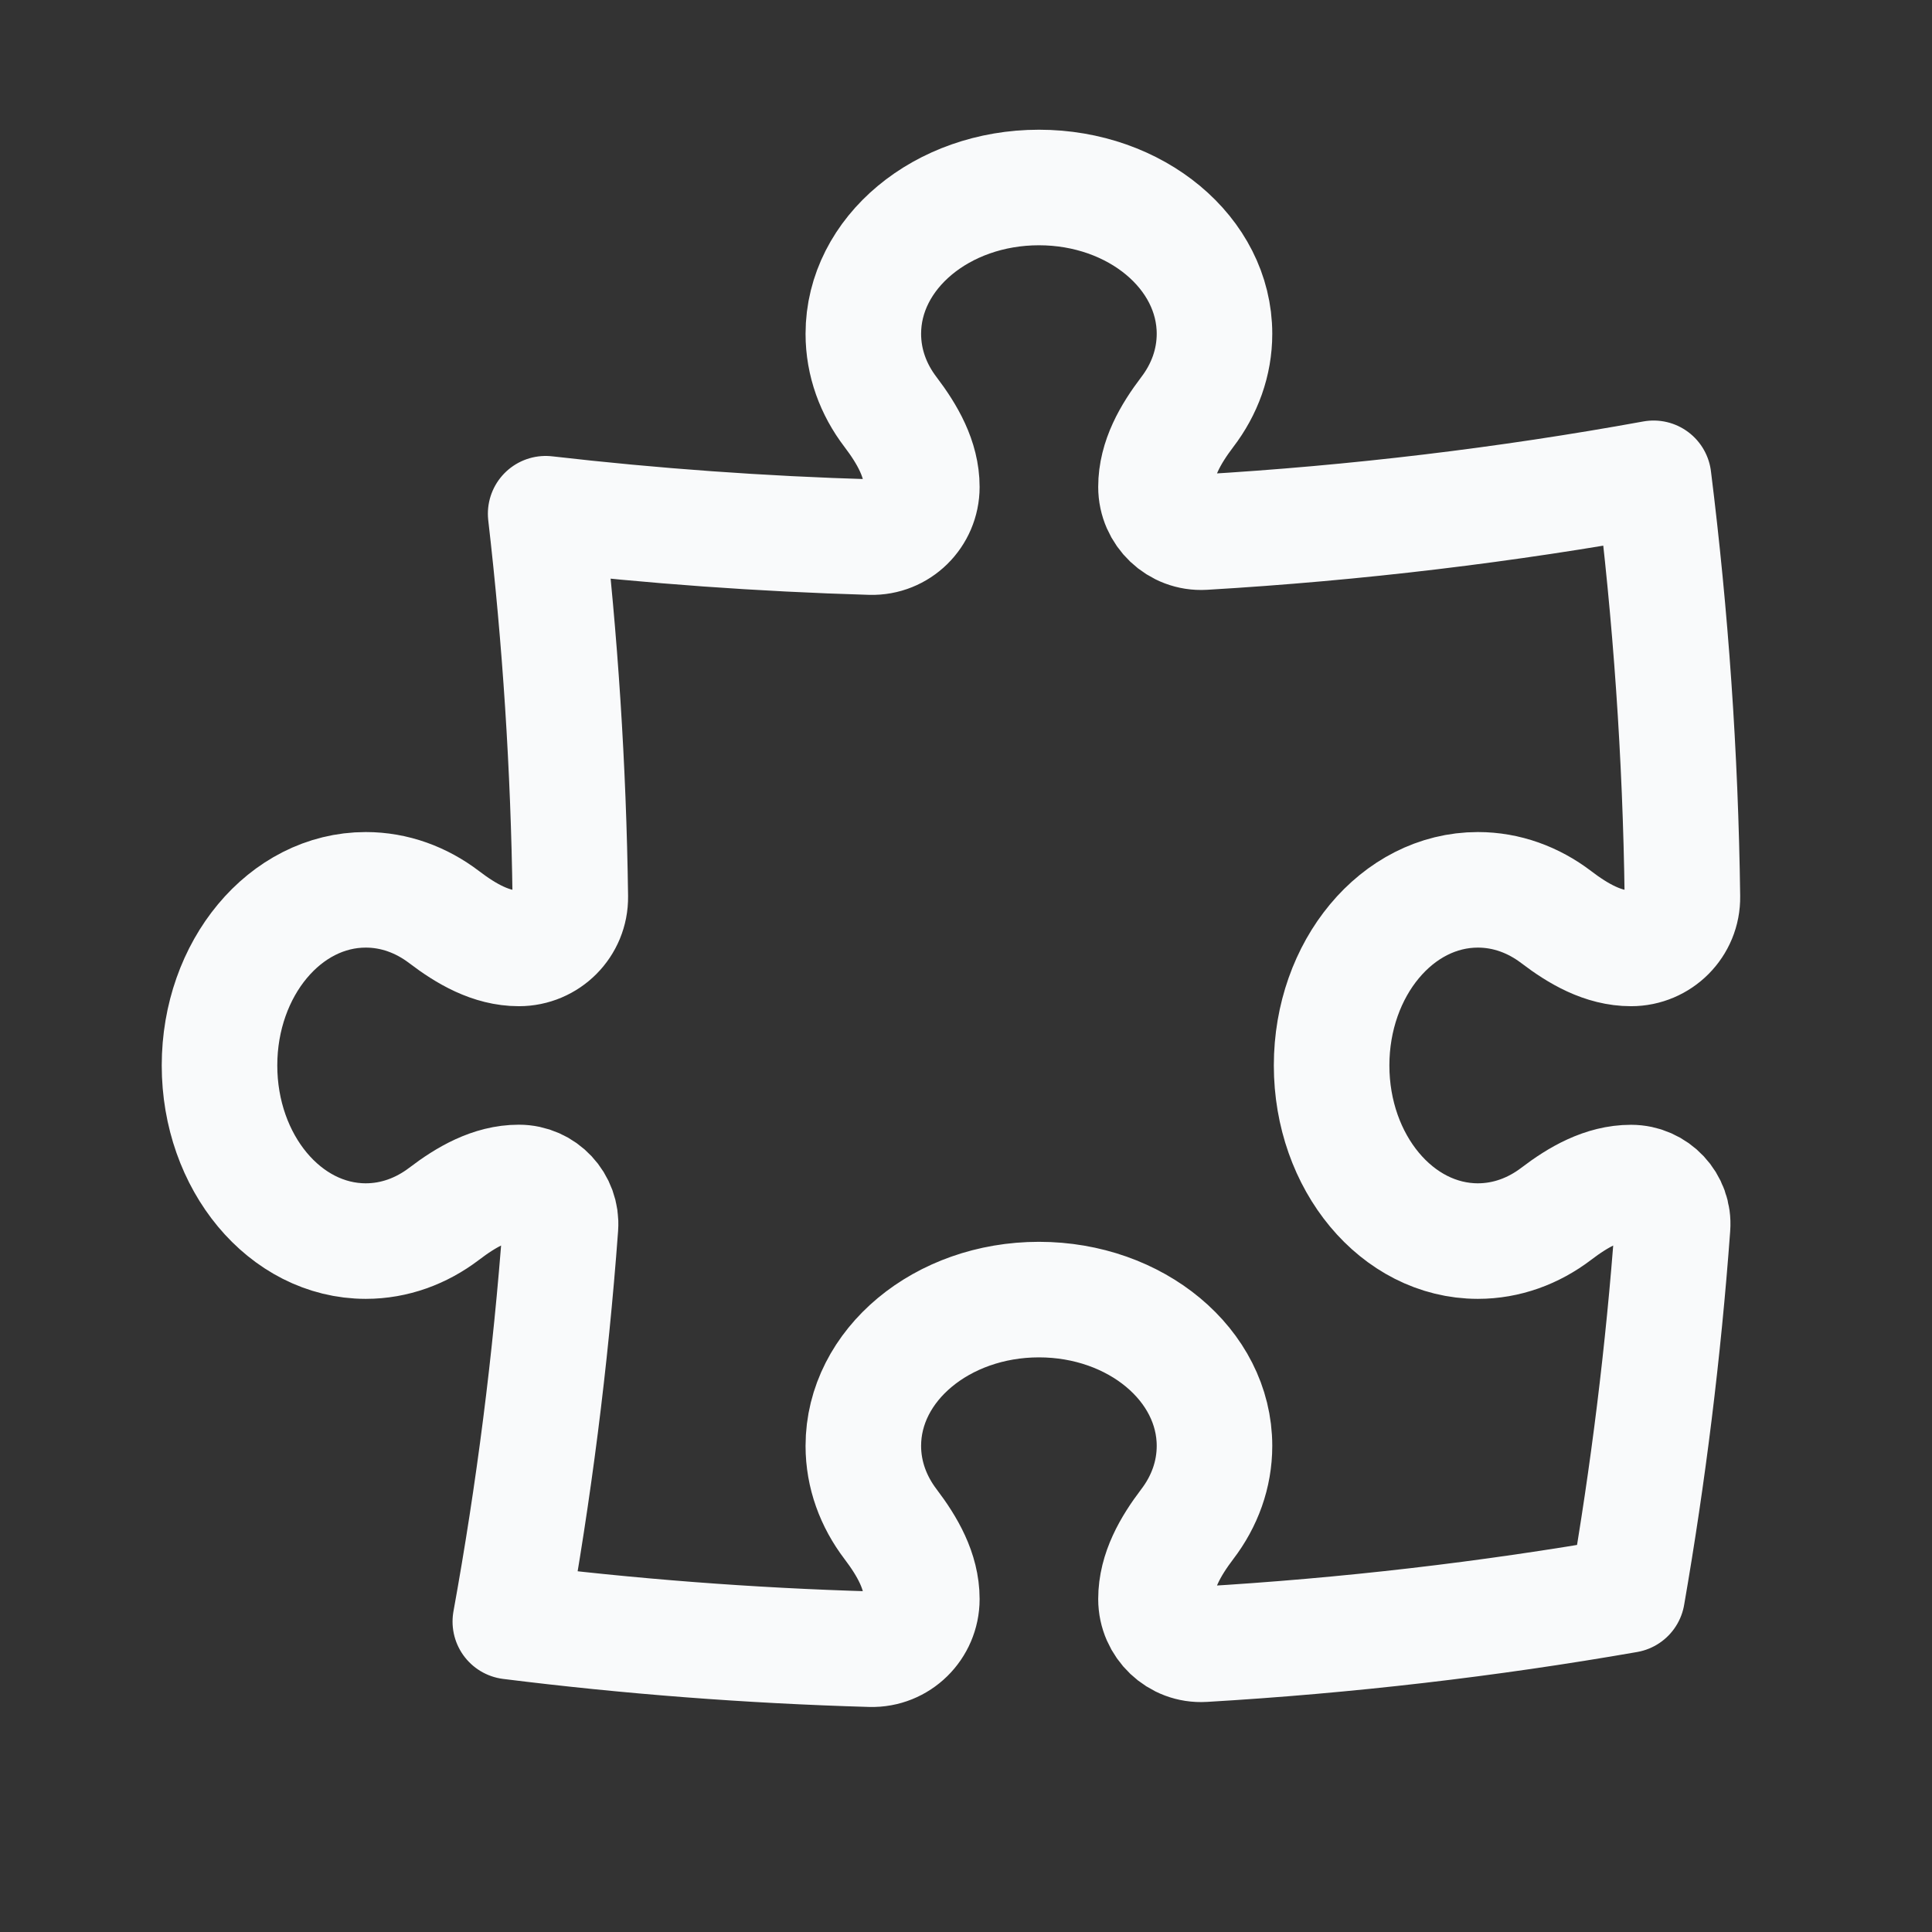 <svg width="21" height="21" viewBox="0 0 21 21" fill="none" xmlns="http://www.w3.org/2000/svg">
<rect x="0" y="0" width="21" height="21" fill="#333333" stroke="none"/>
<path d="M12.565 5.293C12.565 4.991 12.723 4.719 12.905 4.479C13.093 4.233 13.201 3.941 13.201 3.628C13.201 2.75 12.347 2.038 11.293 2.038C10.238 2.038 9.384 2.75 9.384 3.628C9.384 3.941 9.492 4.233 9.68 4.479C9.862 4.719 10.02 4.991 10.02 5.293V5.293C10.02 5.599 9.769 5.847 9.463 5.838C8.272 5.803 7.094 5.718 5.931 5.584C6.089 6.952 6.18 8.34 6.199 9.746C6.203 10.057 5.951 10.309 5.64 10.309V10.309C5.339 10.309 5.067 10.151 4.827 9.968C4.581 9.781 4.289 9.672 3.976 9.672C3.098 9.672 2.386 10.527 2.386 11.581C2.386 12.635 3.098 13.49 3.976 13.49C4.289 13.49 4.581 13.381 4.827 13.194C5.067 13.011 5.339 12.853 5.64 12.853V12.853C5.903 12.853 6.111 13.075 6.092 13.336C5.985 14.789 5.802 16.22 5.547 17.626C6.834 17.787 8.141 17.888 9.463 17.926C9.769 17.935 10.02 17.687 10.02 17.381V17.381C10.02 17.079 9.862 16.807 9.68 16.567C9.493 16.321 9.384 16.029 9.384 15.716C9.384 14.838 10.239 14.126 11.293 14.126C12.347 14.126 13.201 14.838 13.201 15.716C13.201 16.029 13.093 16.321 12.905 16.567C12.723 16.807 12.565 17.079 12.565 17.381V17.381C12.565 17.663 12.801 17.889 13.083 17.872C14.643 17.78 16.179 17.601 17.687 17.338C17.915 16.025 18.081 14.69 18.18 13.337C18.2 13.075 17.991 12.854 17.729 12.854V12.854C17.427 12.854 17.155 13.011 16.915 13.194C16.669 13.381 16.377 13.49 16.064 13.49C15.186 13.49 14.474 12.635 14.474 11.581C14.474 10.527 15.186 9.672 16.064 9.672C16.377 9.672 16.669 9.781 16.915 9.968C17.155 10.151 17.427 10.309 17.729 10.309V10.309C18.039 10.309 18.292 10.057 18.287 9.746C18.267 8.208 18.16 6.691 17.974 5.199C16.374 5.49 14.742 5.686 13.083 5.784C12.801 5.8 12.565 5.575 12.565 5.293V5.293Z" stroke="#F9FAFB" stroke-width="1.256" stroke-linecap="round" stroke-linejoin="round"/>
</svg>
